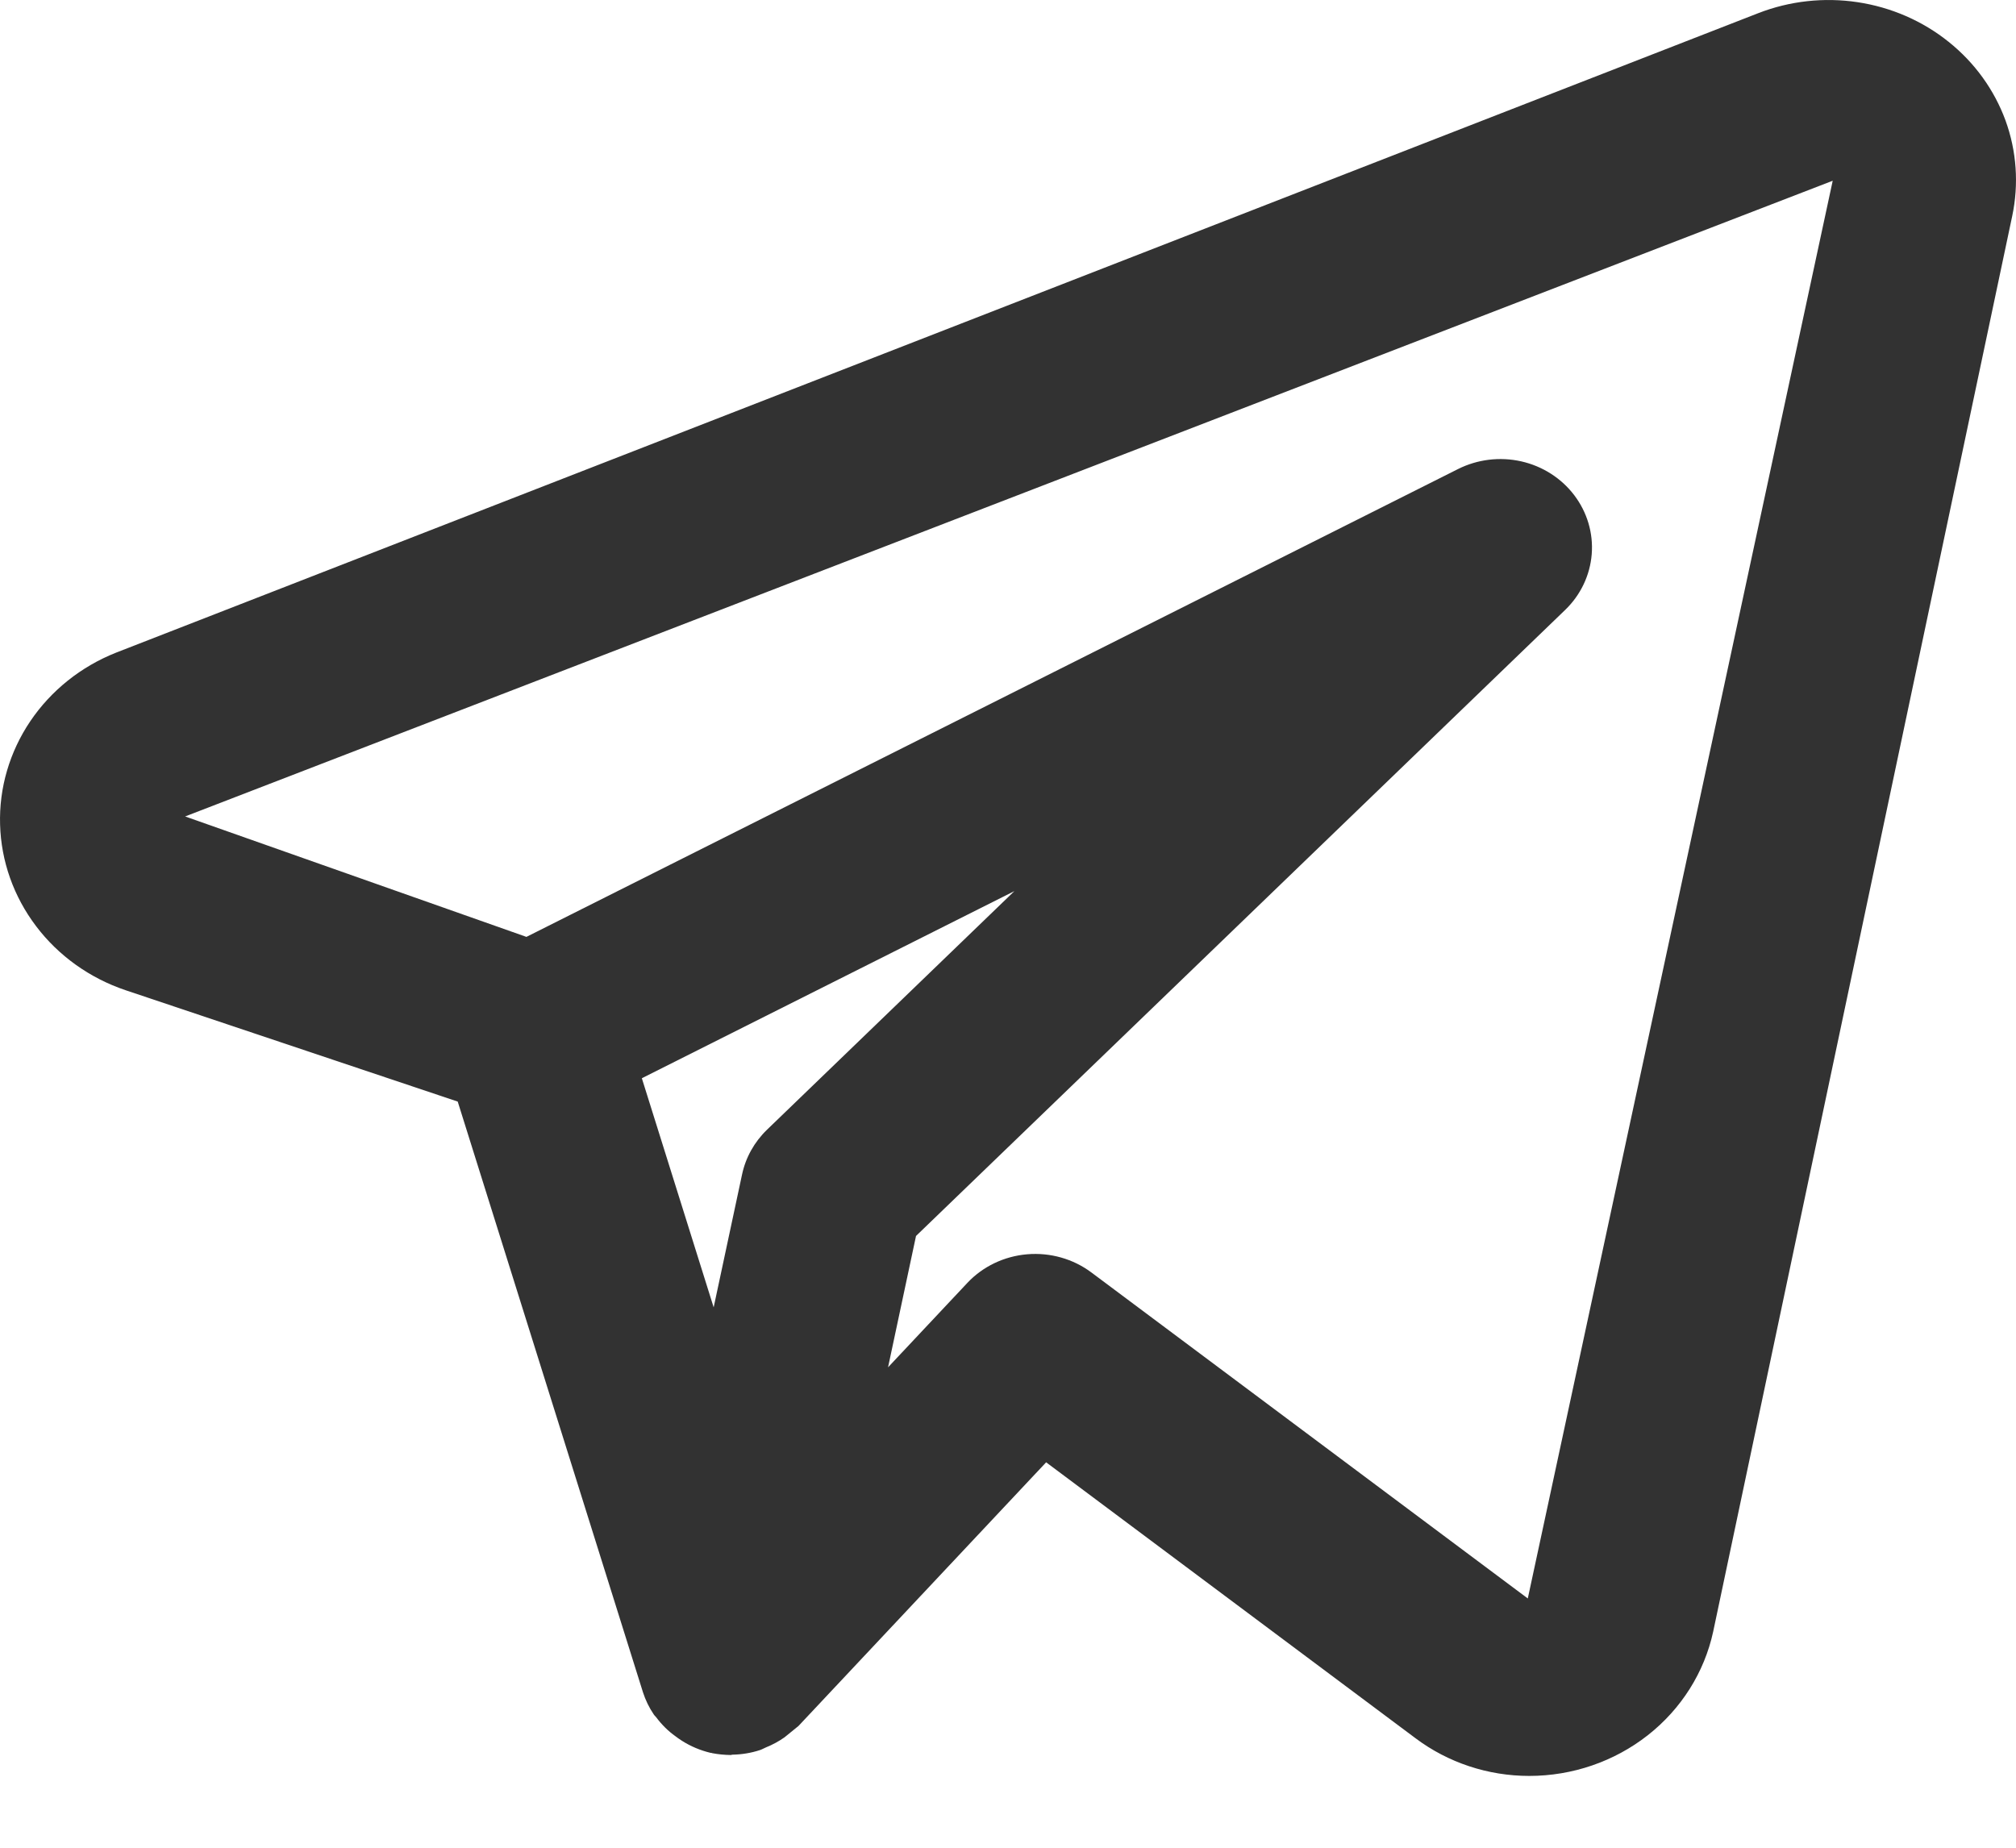 <?xml version="1.0" encoding="UTF-8"?> <svg xmlns="http://www.w3.org/2000/svg" width="24" height="22" viewBox="0 0 24 22" fill="none"> <path d="M23.198 0.498C22.888 0.249 22.513 0.086 22.114 0.026C21.715 -0.034 21.306 0.011 20.931 0.157L1.381 7.771C0.963 7.937 0.607 8.222 0.36 8.588C0.114 8.953 -0.012 9.382 0.001 9.818C0.013 10.254 0.163 10.676 0.43 11.028C0.696 11.38 1.068 11.646 1.495 11.79L5.449 13.116L7.654 20.148C7.684 20.241 7.727 20.331 7.783 20.413C7.791 20.426 7.803 20.435 7.812 20.447C7.877 20.534 7.954 20.611 8.043 20.674C8.068 20.693 8.092 20.71 8.119 20.727C8.223 20.793 8.337 20.841 8.458 20.87L8.471 20.871L8.478 20.874C8.551 20.888 8.625 20.895 8.699 20.896C8.706 20.896 8.712 20.892 8.719 20.892C8.831 20.89 8.942 20.872 9.048 20.837C9.072 20.829 9.093 20.816 9.117 20.806C9.196 20.774 9.271 20.734 9.34 20.685C9.396 20.64 9.451 20.595 9.506 20.55L12.454 17.411L16.851 20.696C17.238 20.987 17.715 21.145 18.205 21.145C18.719 21.145 19.217 20.974 19.616 20.661C20.015 20.348 20.29 19.912 20.395 19.427L23.955 2.572C24.035 2.193 24.008 1.8 23.875 1.434C23.741 1.069 23.508 0.746 23.198 0.498ZM9.131 13.451C8.98 13.597 8.877 13.782 8.834 13.984L8.496 15.566L7.641 12.838L12.076 10.61L9.131 13.451ZM18.188 19.032L12.992 15.15C12.775 14.988 12.502 14.911 12.229 14.934C11.955 14.957 11.7 15.079 11.516 15.275L10.572 16.28L10.905 14.716L18.632 7.263C18.817 7.085 18.929 6.849 18.949 6.599C18.969 6.348 18.895 6.099 18.741 5.896C18.587 5.693 18.363 5.55 18.109 5.493C17.855 5.436 17.588 5.469 17.357 5.585L6.267 11.155L2.204 9.721L21.818 2.152L18.188 19.032Z" fill="#323232"></path> </svg> 